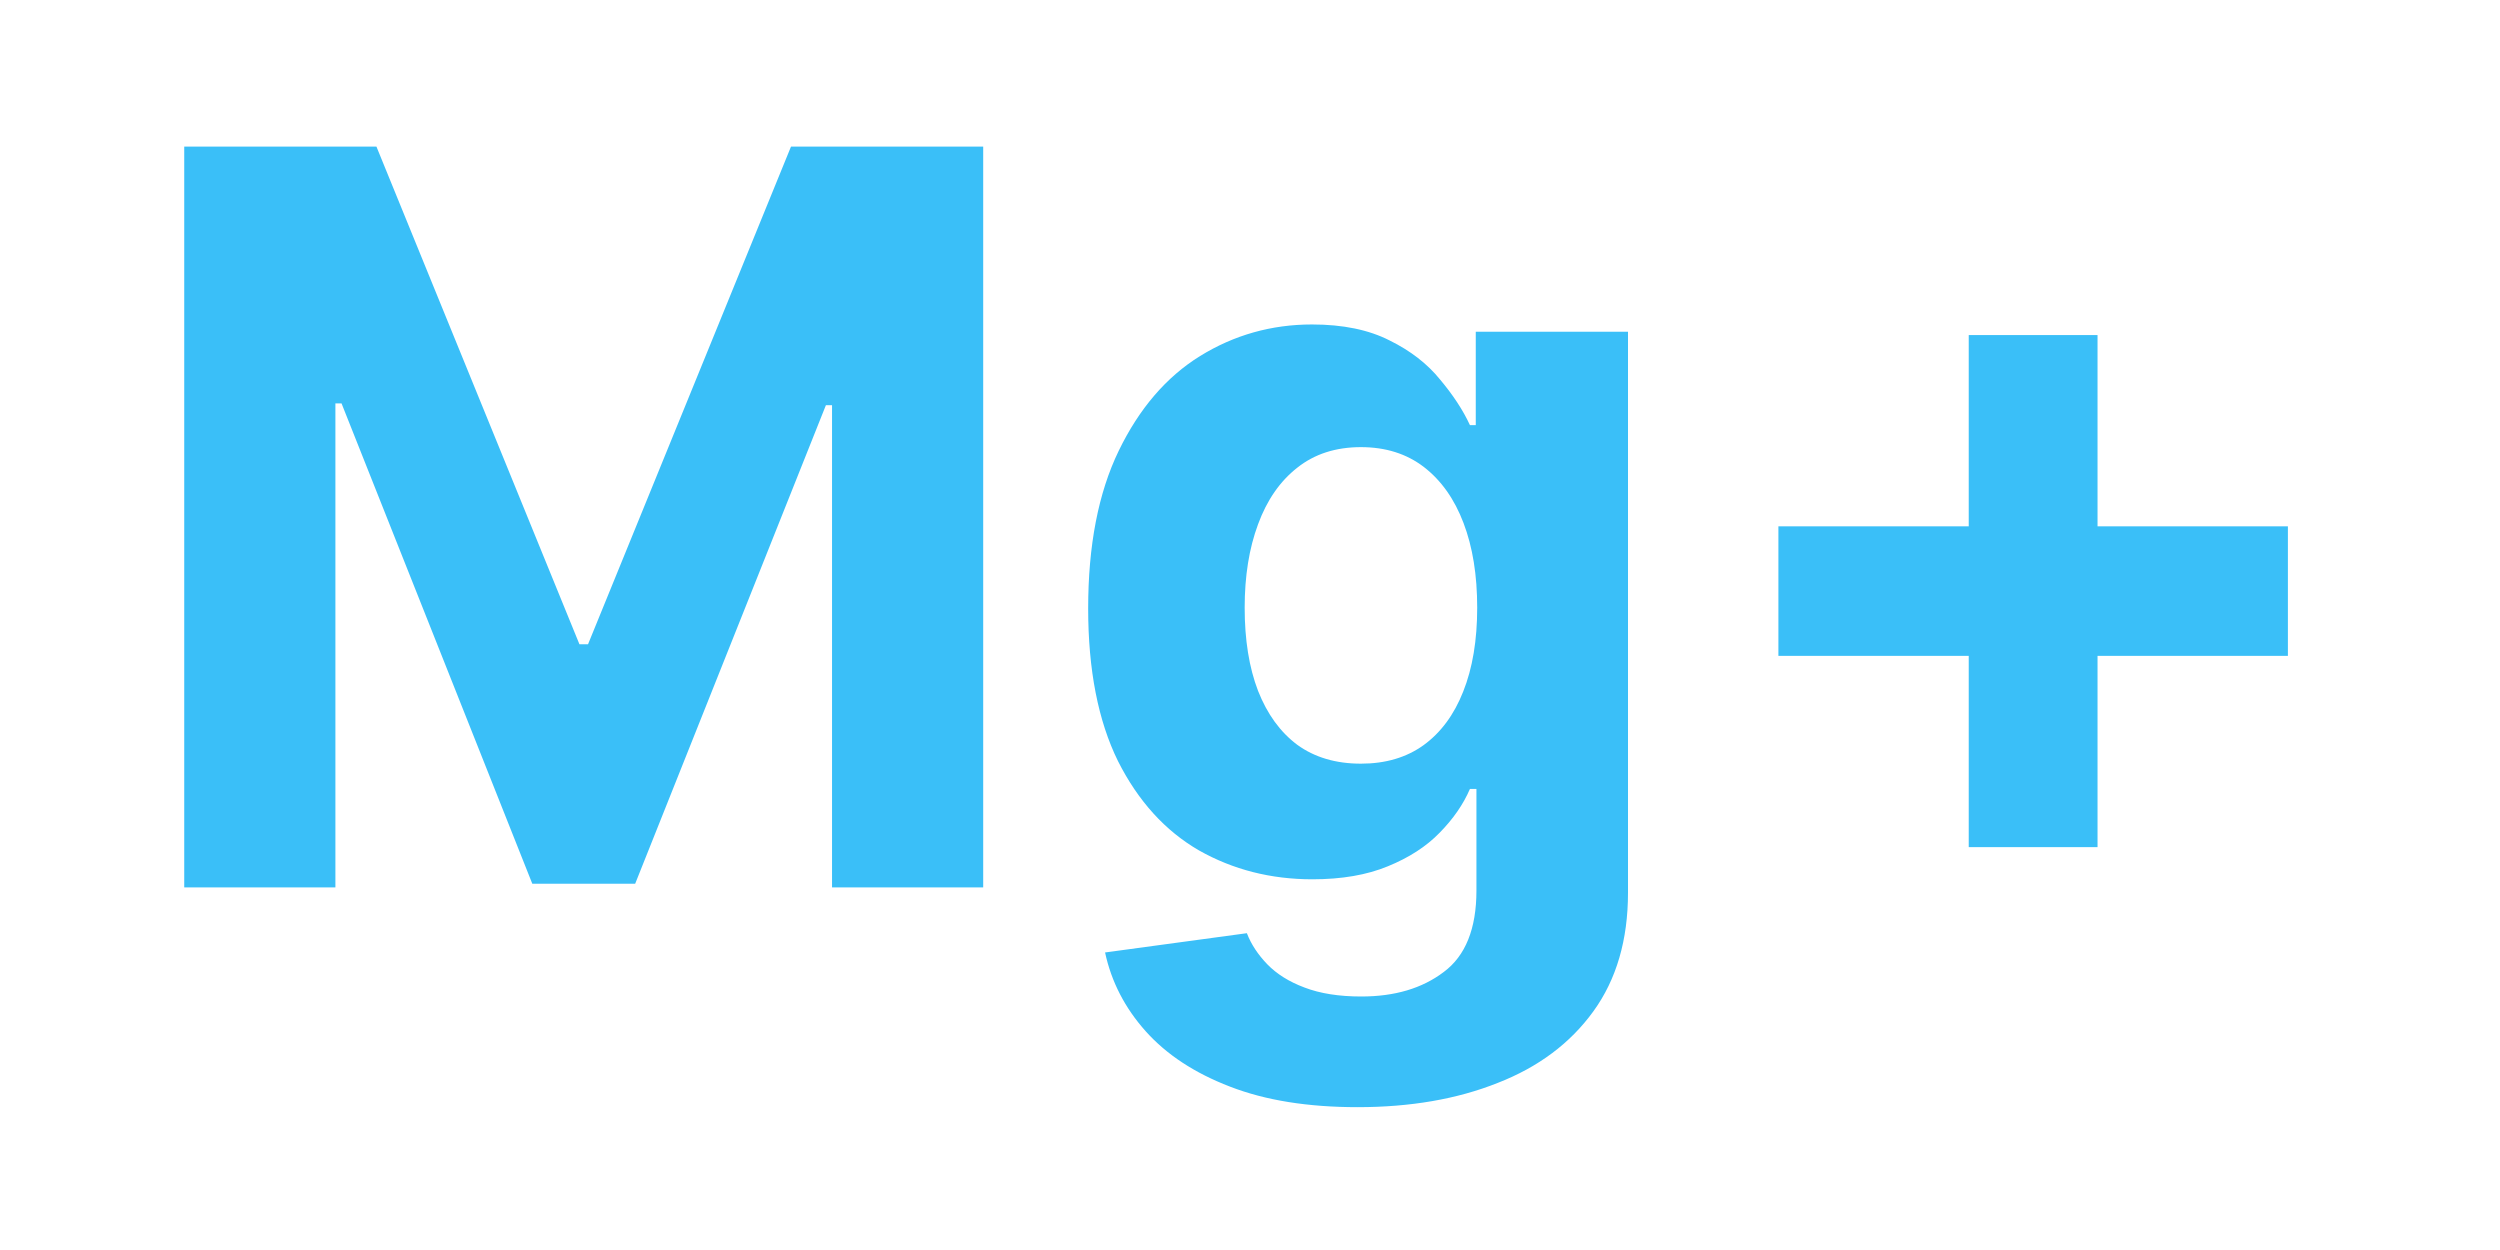 <svg xmlns="http://www.w3.org/2000/svg" xmlns:xlink="http://www.w3.org/1999/xlink" width="100" viewBox="0 0 75 37.5" height="50" preserveAspectRatio="xMidYMid meet"><defs><clipPath id="37d4f2489d"><path d="M 5.508 4 L 69 4 L 69 33.305 L 5.508 33.305 Z M 5.508 4 " clip-rule="nonzero"></path></clipPath></defs><g clip-path="url(#37d4f2489d)"><path fill="#3abff8" d="M 5.527 4.398 L 11.293 4.398 L 17.383 19.328 L 17.641 19.328 L 23.73 4.398 L 29.496 4.398 L 29.496 26.621 L 24.961 26.621 L 24.961 12.156 L 24.777 12.156 L 19.055 26.512 L 15.969 26.512 L 10.246 12.102 L 10.062 12.102 L 10.062 26.621 L 5.527 26.621 Z M 40.73 33.215 C 39.242 33.215 37.965 33.012 36.898 32.598 C 35.84 32.191 35 31.641 34.371 30.938 C 33.746 30.238 33.34 29.449 33.152 28.574 L 37.406 27.996 C 37.535 28.332 37.742 28.641 38.02 28.93 C 38.301 29.219 38.672 29.453 39.133 29.625 C 39.602 29.805 40.168 29.895 40.84 29.895 C 41.84 29.895 42.664 29.652 43.312 29.16 C 43.965 28.676 44.293 27.859 44.293 26.719 L 44.293 23.668 L 44.098 23.668 C 43.898 24.133 43.594 24.57 43.191 24.98 C 42.789 25.395 42.27 25.73 41.637 25.988 C 41.004 26.25 40.25 26.379 39.371 26.379 C 38.125 26.379 36.992 26.09 35.969 25.512 C 34.957 24.926 34.145 24.035 33.539 22.832 C 32.945 21.625 32.645 20.098 32.645 18.254 C 32.645 16.367 32.949 14.789 33.562 13.523 C 34.176 12.258 34.988 11.309 36.004 10.68 C 37.023 10.051 38.145 9.734 39.359 9.734 C 40.289 9.734 41.066 9.895 41.691 10.215 C 42.316 10.523 42.82 10.914 43.203 11.387 C 43.59 11.848 43.891 12.305 44.098 12.754 L 44.273 12.754 L 44.273 9.953 L 48.84 9.953 L 48.84 26.781 C 48.84 28.199 48.492 29.387 47.801 30.34 C 47.109 31.297 46.152 32.012 44.93 32.488 C 43.715 32.973 42.312 33.215 40.73 33.215 Z M 40.828 22.91 C 41.57 22.91 42.195 22.723 42.707 22.355 C 43.223 21.98 43.621 21.445 43.895 20.75 C 44.176 20.047 44.316 19.207 44.316 18.23 C 44.316 17.254 44.18 16.41 43.906 15.691 C 43.633 14.969 43.234 14.41 42.719 14.012 C 42.199 13.613 41.57 13.414 40.828 13.414 C 40.07 13.414 39.434 13.621 38.918 14.031 C 38.398 14.438 38.008 15.004 37.742 15.727 C 37.473 16.449 37.34 17.285 37.34 18.23 C 37.34 19.195 37.473 20.027 37.742 20.727 C 38.016 21.422 38.406 21.961 38.918 22.344 C 39.434 22.719 40.07 22.91 40.828 22.91 Z M 59.062 25.414 L 59.062 10.051 L 62.926 10.051 L 62.926 25.414 Z M 53.352 19.676 L 53.352 15.789 L 68.637 15.789 L 68.637 19.676 Z M 53.352 19.676 " fill-opacity="1" fill-rule="nonzero"></path></g></svg>